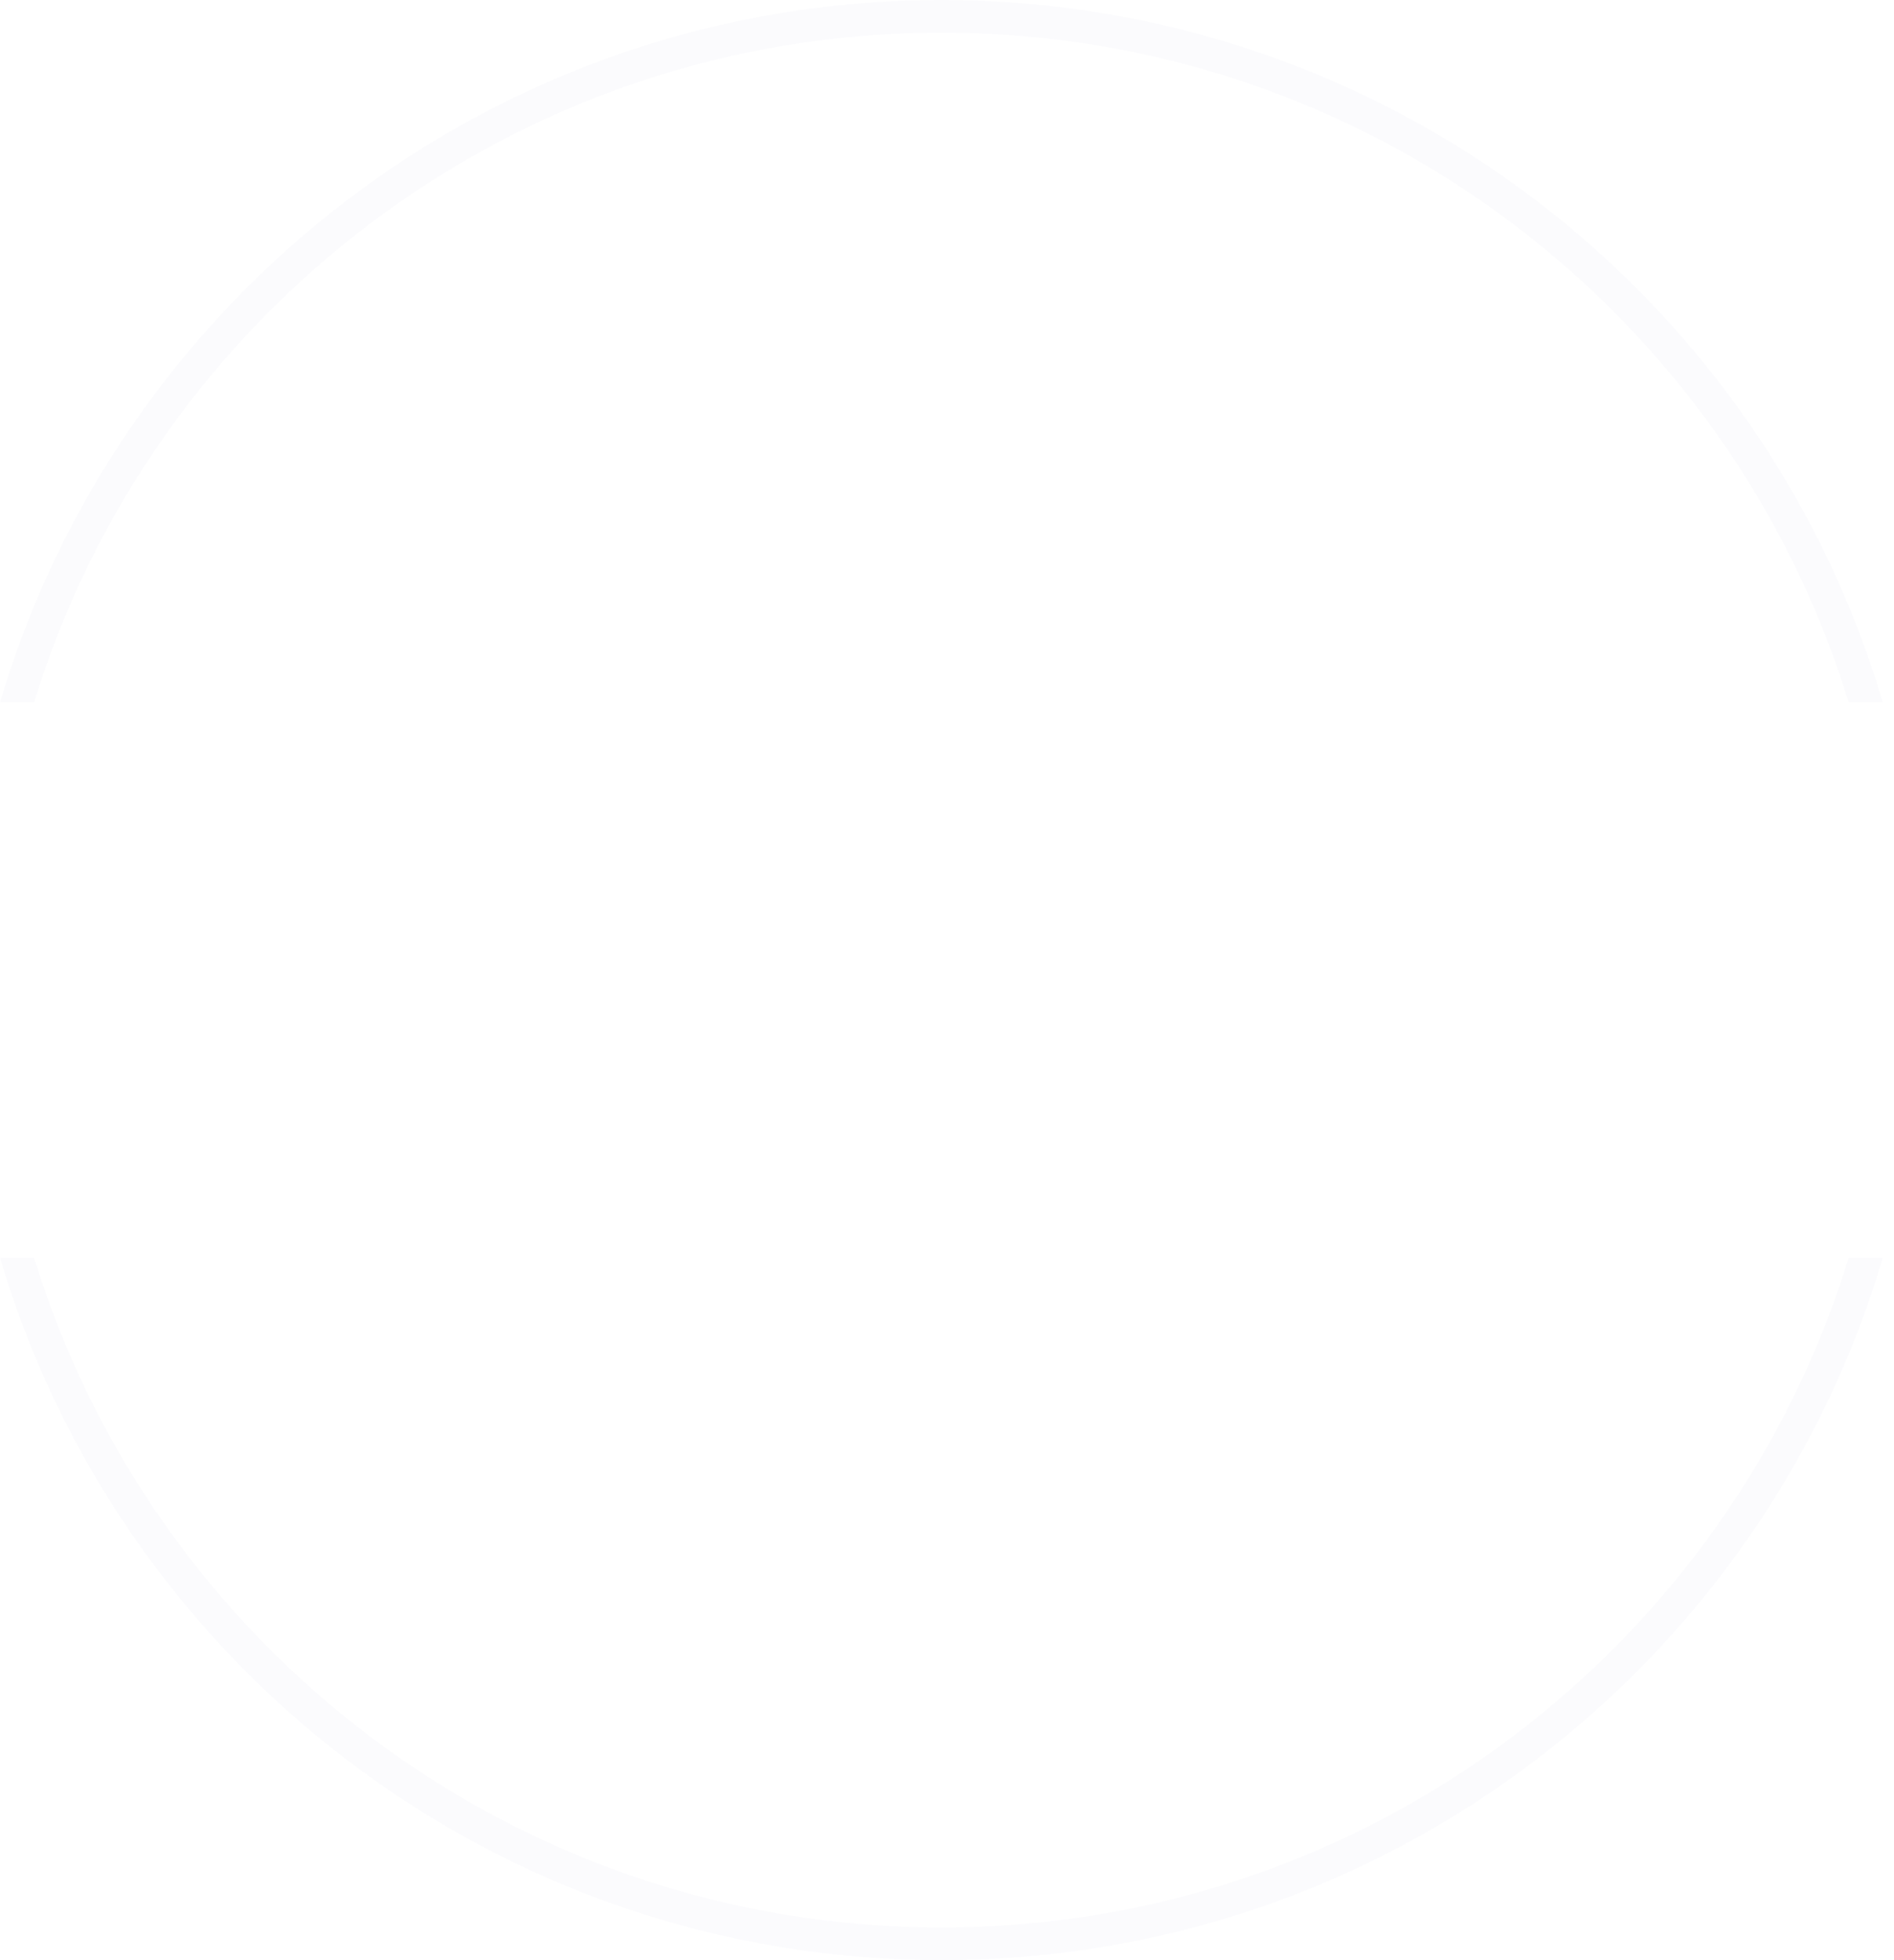 <?xml version="1.0" encoding="UTF-8"?> <svg xmlns="http://www.w3.org/2000/svg" width="116" height="120" viewBox="0 0 116 120" fill="none"> <path opacity="0.02" fill-rule="evenodd" clip-rule="evenodd" d="M115.313 43C107.97 18.142 84.935 0 57.656 0C30.377 0 7.343 18.142 0 43H2.089C9.368 19.264 31.491 2 57.656 2C83.822 2 105.945 19.264 113.223 43H115.313ZM2.089 77H0C7.343 101.858 30.377 120 57.656 120C84.935 120 107.97 101.858 115.313 77H113.223C105.945 100.736 83.822 118 57.656 118C31.491 118 9.368 100.736 2.089 77Z" fill="#325ABE"></path> </svg> 